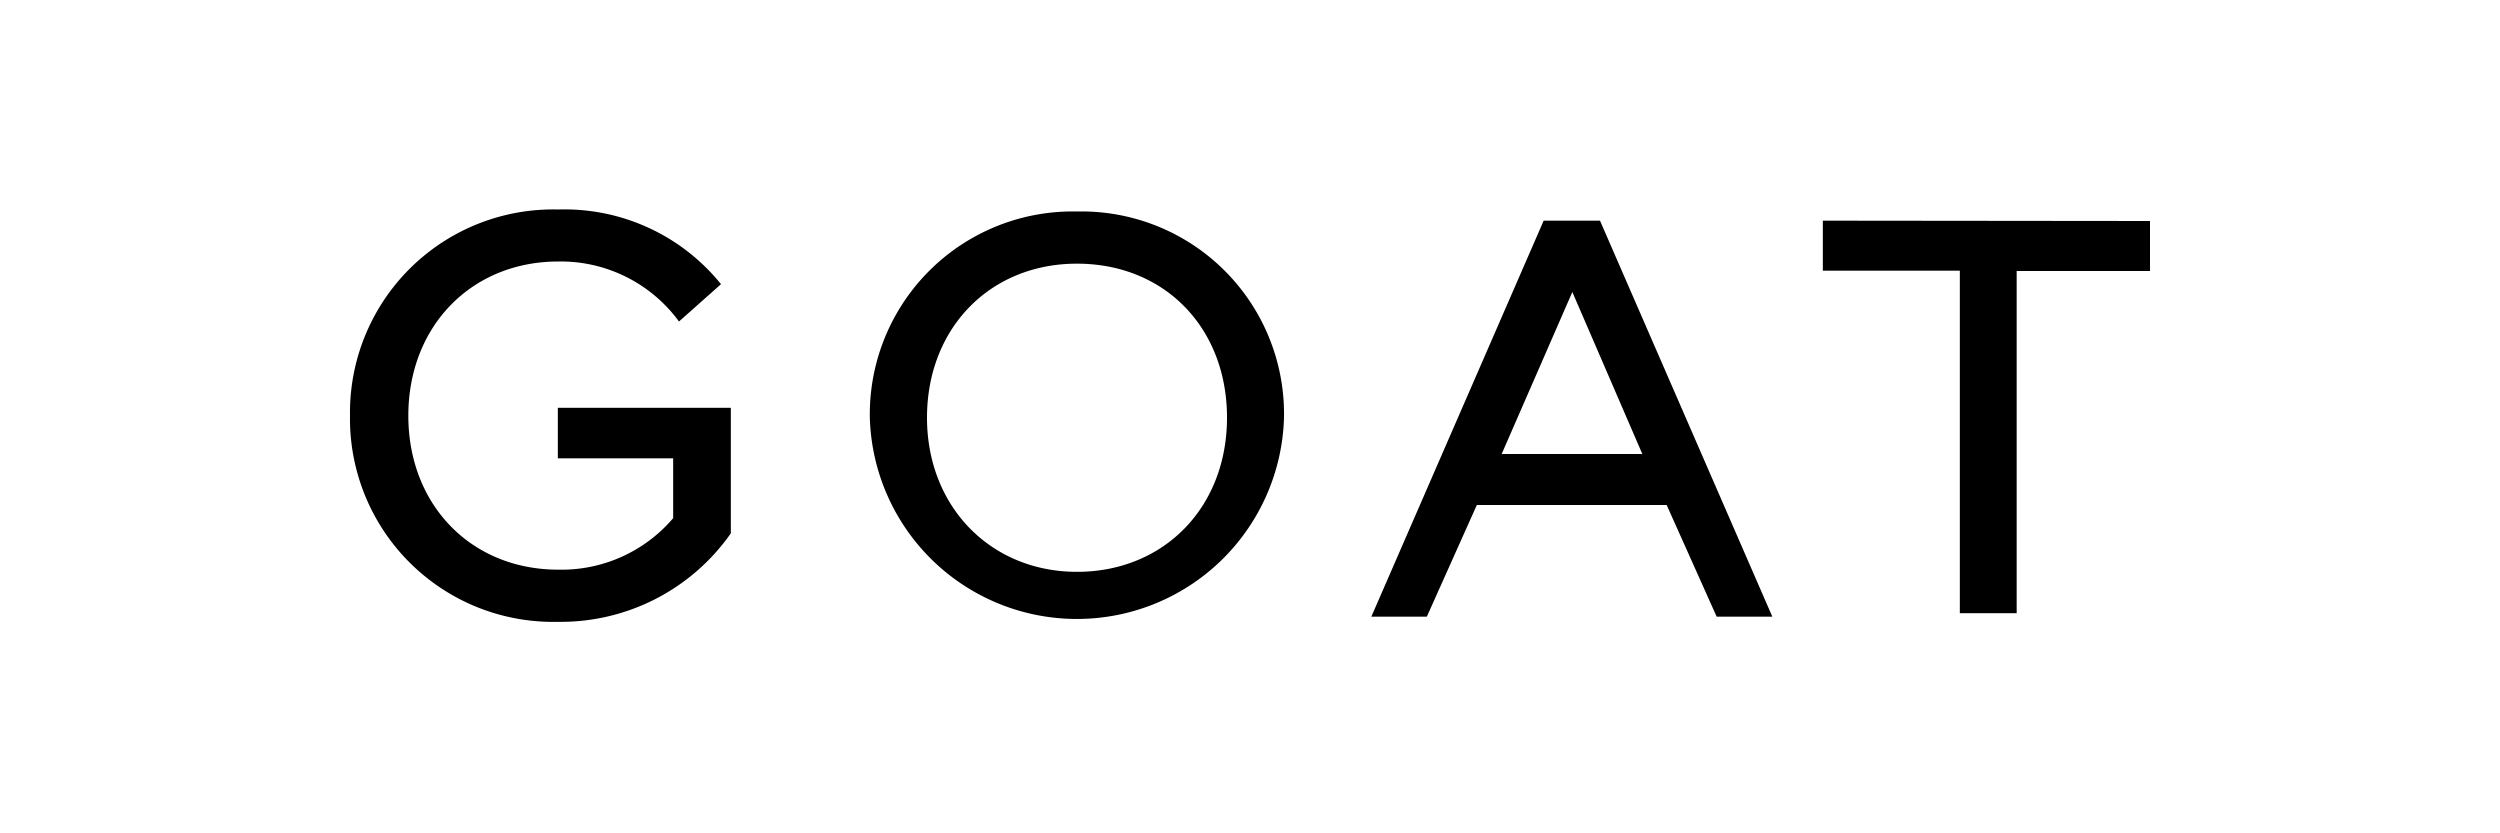 <svg id="Layer_1" data-name="Layer 1" xmlns="http://www.w3.org/2000/svg" width="150" height="50" viewBox="0 0 150 50"><g id="goat-color"><path d="M33.47,27.5h6.92v3.59a8.8,8.8,0,0,1-6.89,3.09c-5.23,0-9-3.88-9-9.24s3.78-9.25,9-9.25a8.79,8.79,0,0,1,7.24,3.6l2.52-2.24a12.06,12.06,0,0,0-9.76-4.48A12.19,12.19,0,0,0,21,24.94,12.19,12.19,0,0,0,33.47,37.31,12.46,12.46,0,0,0,43.85,32V24.47H33.47ZM64.62,12.69A12.17,12.17,0,0,0,52.19,25.06a12.43,12.43,0,0,0,24.85,0A12.15,12.15,0,0,0,64.62,12.69Zm0,21.62c-5.16,0-9-3.89-9-9.25s3.77-9.24,9-9.24,9,3.82,9,9.24S69.8,34.31,64.62,34.31Zm28-21.07L82.28,37h3.33l3-6.7H100L103,37h3.34L96,13.24Zm-2.52,14,4.24-9.72h0l4.2,9.72Zm19.27-14v3h8.22V36.79H121V16.26h8v-3Z"/></g></svg>
